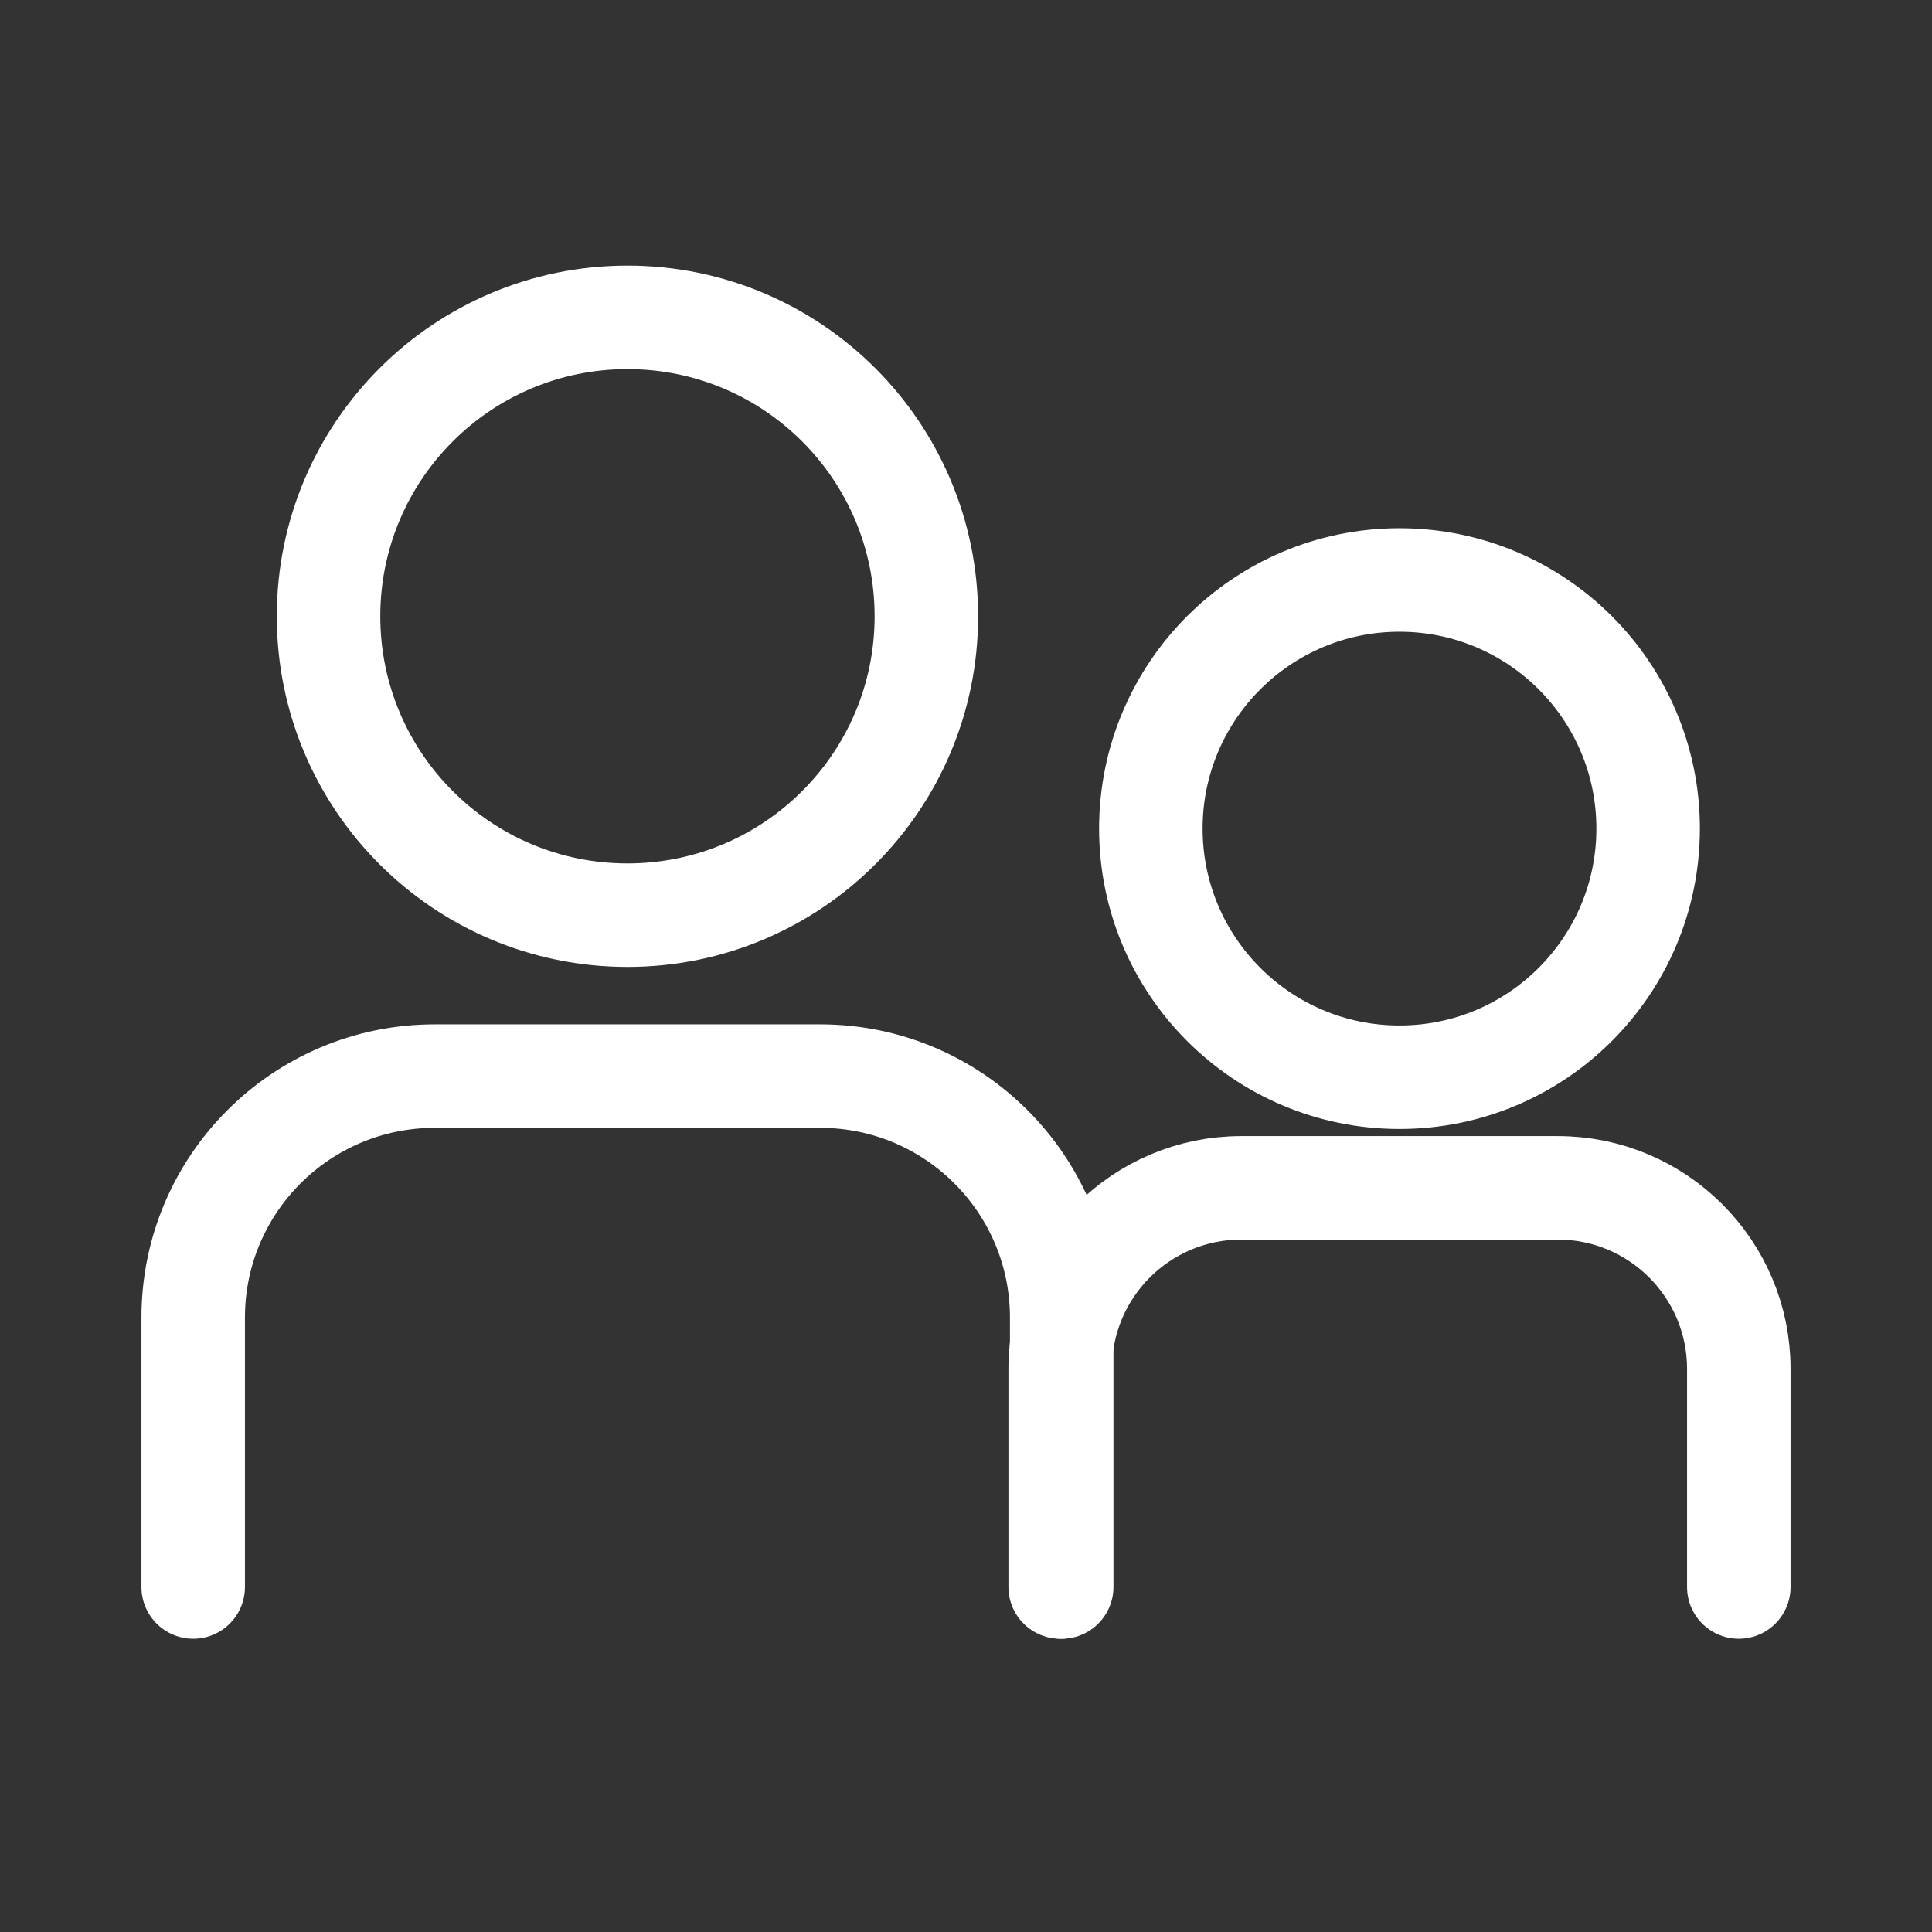 <svg width="56" height="56" viewBox="0 0 56 56" fill="none" xmlns="http://www.w3.org/2000/svg">
<rect x="0" y="0" width="56" height="56" fill="#333333" stroke="none"/>
<path d="M18.187 26.527C22.972 26.527 26.851 22.648 26.851 17.863C26.851 13.078 22.972 9.199 18.187 9.199C13.402 9.199 9.523 13.078 9.523 17.863C9.523 22.648 13.402 26.527 18.187 26.527Z" stroke="white" stroke-width="3"/>
<path d="M5.6 46V38.191C5.6 34.325 8.734 31.191 12.6 31.191H23.774C27.64 31.191 30.774 34.325 30.774 38.191V46" stroke="white" stroke-width="3" stroke-linecap="round"/>
<path d="M40.565 31.224C44.545 31.224 47.772 27.997 47.772 24.017C47.772 20.037 44.545 16.811 40.565 16.811C36.585 16.811 33.358 20.037 33.358 24.017C33.358 27.997 36.585 31.224 40.565 31.224Z" stroke="white" stroke-width="3"/>
<path d="M30.73 46V39.68C30.73 36.78 33.081 34.43 35.98 34.43H45.15C48.05 34.43 50.4 36.78 50.4 39.68V46" stroke="white" stroke-width="3" stroke-linecap="round"/>
</svg>
